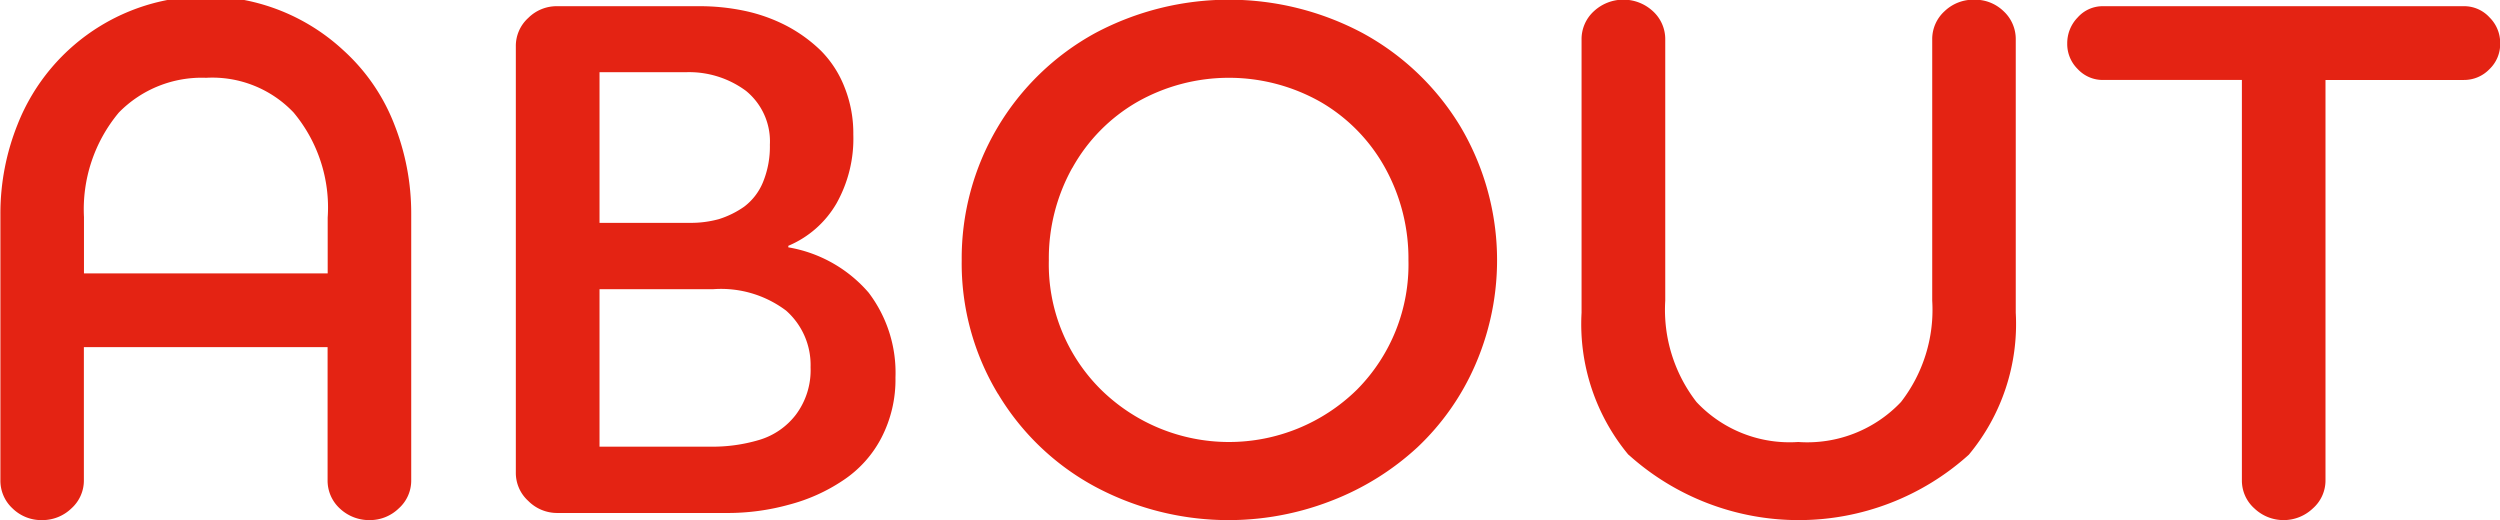 <svg xmlns="http://www.w3.org/2000/svg" width="80.656" height="16.78" viewBox="0 0 80.656 16.78">
  <defs>
    <style>
      .cls-1 {
        fill: #e42313;
        fill-rule: evenodd;
      }
    </style>
  </defs>
  <path id="hdg_about" class="cls-1" d="M684.277,4258.28a1.328,1.328,0,0,0,.96.38,1.35,1.35,0,0,0,.944-0.38,1.207,1.207,0,0,0,.4-0.91v-4.29h7.863v4.29a1.219,1.219,0,0,0,.4.92,1.376,1.376,0,0,0,.949.37,1.341,1.341,0,0,0,.949-0.38,1.2,1.2,0,0,0,.4-0.91v-8.59a7.806,7.806,0,0,0-.551-2.9,6.28,6.28,0,0,0-1.641-2.38,6.527,6.527,0,0,0-10.506,2.39,7.718,7.718,0,0,0-.556,2.89v8.59A1.215,1.215,0,0,0,684.277,4258.28Zm2.308-9.38a4.868,4.868,0,0,1,1.125-3.39,3.74,3.74,0,0,1,2.813-1.12,3.615,3.615,0,0,1,2.824,1.12,4.783,4.783,0,0,1,1.1,3.39v1.8h-7.863v-1.8Zm14.332,9.14a1.311,1.311,0,0,0,.949.39h5.45a7.4,7.4,0,0,0,2.021-.27,5.708,5.708,0,0,0,1.734-.78,3.679,3.679,0,0,0,1.237-1.37,4.08,4.08,0,0,0,.457-1.95,4.27,4.27,0,0,0-.867-2.74,4.389,4.389,0,0,0-2.59-1.46v-0.05a3.253,3.253,0,0,0,1.55-1.36,4.261,4.261,0,0,0,.547-2.23,3.993,3.993,0,0,0-.281-1.52,3.45,3.45,0,0,0-.76-1.18,4.769,4.769,0,0,0-1.118-.81,5.329,5.329,0,0,0-1.347-.48,7.006,7.006,0,0,0-1.457-.15h-4.577a1.3,1.3,0,0,0-.948.38,1.218,1.218,0,0,0-.4.92v13.74A1.218,1.218,0,0,0,700.917,4258.04Zm2.3-6.83h3.668a3.487,3.487,0,0,1,2.35.69,2.338,2.338,0,0,1,.791,1.83,2.393,2.393,0,0,1-.475,1.53,2.321,2.321,0,0,1-1.172.81,5.257,5.257,0,0,1-1.611.22h-3.551v-5.08Zm0-7h2.777a3.082,3.082,0,0,1,1.946.6,2.1,2.1,0,0,1,.773,1.74,3.021,3.021,0,0,1-.223,1.21,1.887,1.887,0,0,1-.609.79,2.975,2.975,0,0,1-.814.4,3.4,3.4,0,0,1-.92.12h-2.93v-4.86Zm12.859,10.38a8.159,8.159,0,0,0,3.146,3,9.131,9.131,0,0,0,7.622.44,8.691,8.691,0,0,0,2.762-1.72,8.072,8.072,0,0,0,1.87-2.67,8.457,8.457,0,0,0-.486-7.68,8.334,8.334,0,0,0-3.167-3.02,9.177,9.177,0,0,0-8.6,0,8.28,8.28,0,0,0-4.321,7.34A8.144,8.144,0,0,0,716.073,4254.59Zm2.394-7.29a5.578,5.578,0,0,1,2.094-2.13,6,6,0,0,1,5.918,0,5.561,5.561,0,0,1,2.082,2.13,6.051,6.051,0,0,1,.751,2.98,5.732,5.732,0,0,1-1.66,4.17,5.891,5.891,0,0,1-8.27-.01,5.684,5.684,0,0,1-1.672-4.16A6,6,0,0,1,718.467,4247.3Zm17.946,9.25a8.195,8.195,0,0,0,10.978,0,6.591,6.591,0,0,0,1.514-4.58v-8.81a1.225,1.225,0,0,0-.394-0.92,1.322,1.322,0,0,0-.947-0.37,1.343,1.343,0,0,0-.954.37,1.216,1.216,0,0,0-.4.92v8.42a4.853,4.853,0,0,1-1.008,3.27,4.163,4.163,0,0,1-3.316,1.29,4.118,4.118,0,0,1-3.281-1.29,4.853,4.853,0,0,1-1.008-3.27v-8.42a1.219,1.219,0,0,0-.4-0.92,1.4,1.4,0,0,0-1.9,0,1.218,1.218,0,0,0-.4.92v8.81a6.6,6.6,0,0,0,1.511,4.58h0Zm15.3-12.09h4.488v12.91a1.2,1.2,0,0,0,.4.91,1.368,1.368,0,0,0,1.892,0,1.2,1.2,0,0,0,.405-0.91v-12.91h4.464a1.135,1.135,0,0,0,.827-0.35,1.121,1.121,0,0,0,.345-0.83,1.159,1.159,0,0,0-.345-0.84,1.107,1.107,0,0,0-.827-0.36H751.718a1.075,1.075,0,0,0-.809.36,1.188,1.188,0,0,0-.34.84,1.132,1.132,0,0,0,.34.83,1.1,1.1,0,0,0,.809.35h0Z" transform="translate(-683.875 -4241.88)"/>
</svg>
